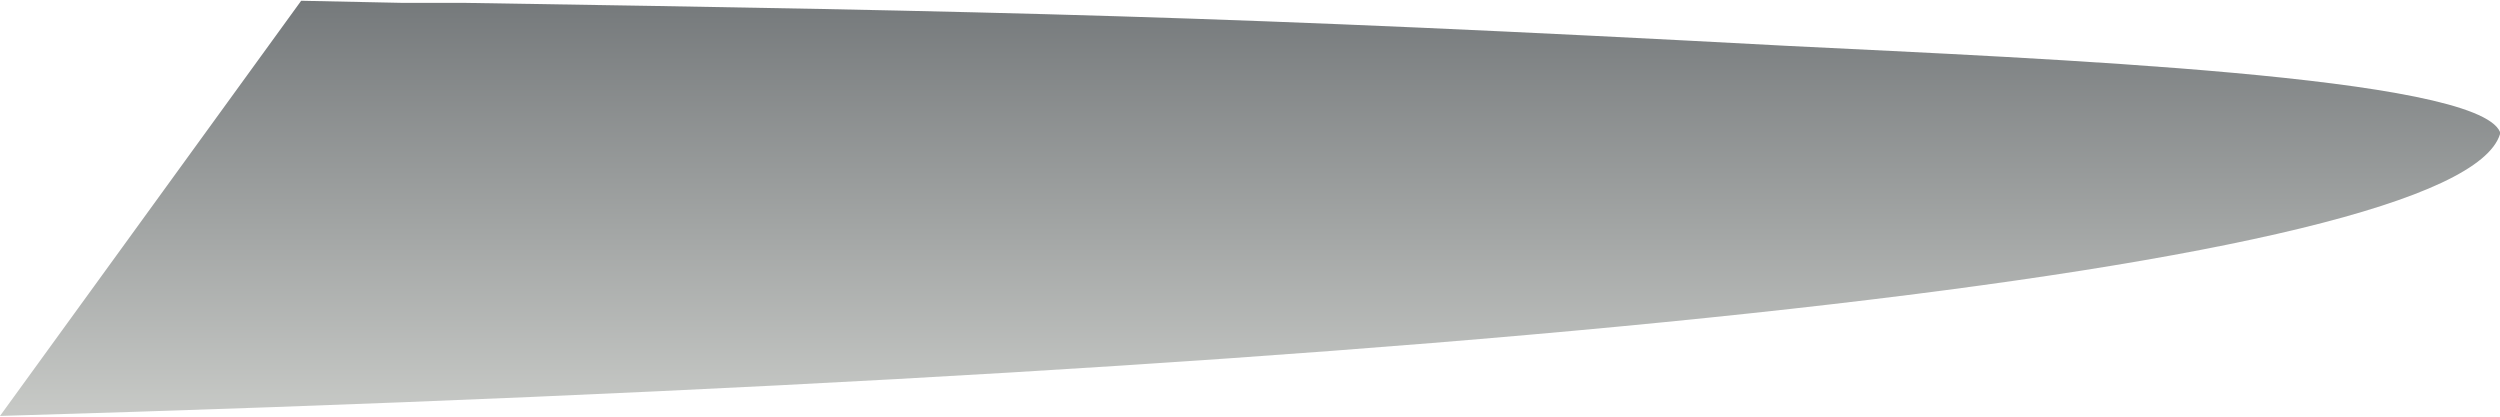 <?xml version="1.0" encoding="UTF-8"?>
<!DOCTYPE svg PUBLIC '-//W3C//DTD SVG 1.0//EN'
          'http://www.w3.org/TR/2001/REC-SVG-20010904/DTD/svg10.dtd'>
<svg height="2" stroke="#000" stroke-linecap="square" stroke-miterlimit="10" viewBox="0 0 11.62 1.93" width="12" xmlns="http://www.w3.org/2000/svg" xmlns:xlink="http://www.w3.org/1999/xlink"
><g
  ><defs
    ><linearGradient gradientTransform="rotate(-90 3.872 -1.937) scale(1.935)" gradientUnits="userSpaceOnUse" id="a" spreadMethod="pad" x1="0" x2="1" y1="0" y2="0"
      ><stop offset="0%" stop-color="#C8CAC7"
        /><stop offset="0%" stop-color="#C8CAC7"
        /><stop offset="100%" stop-color="#75797B"
      /></linearGradient
    ></defs
    ><g fill="url(#a)" stroke="url(#a)" stroke-linecap="butt"
    ><path d="M0 1.93L1.4 0H1.39l0 0 .48.01.29 0C4.68.05 5.7.07 8.31.21c1.21.06 3.2.14 3.31.4V.62C11.43 1.24 6.89 1.73 0 1.93Zm0 0" stroke="none"
    /></g
  ></g
></svg
>
